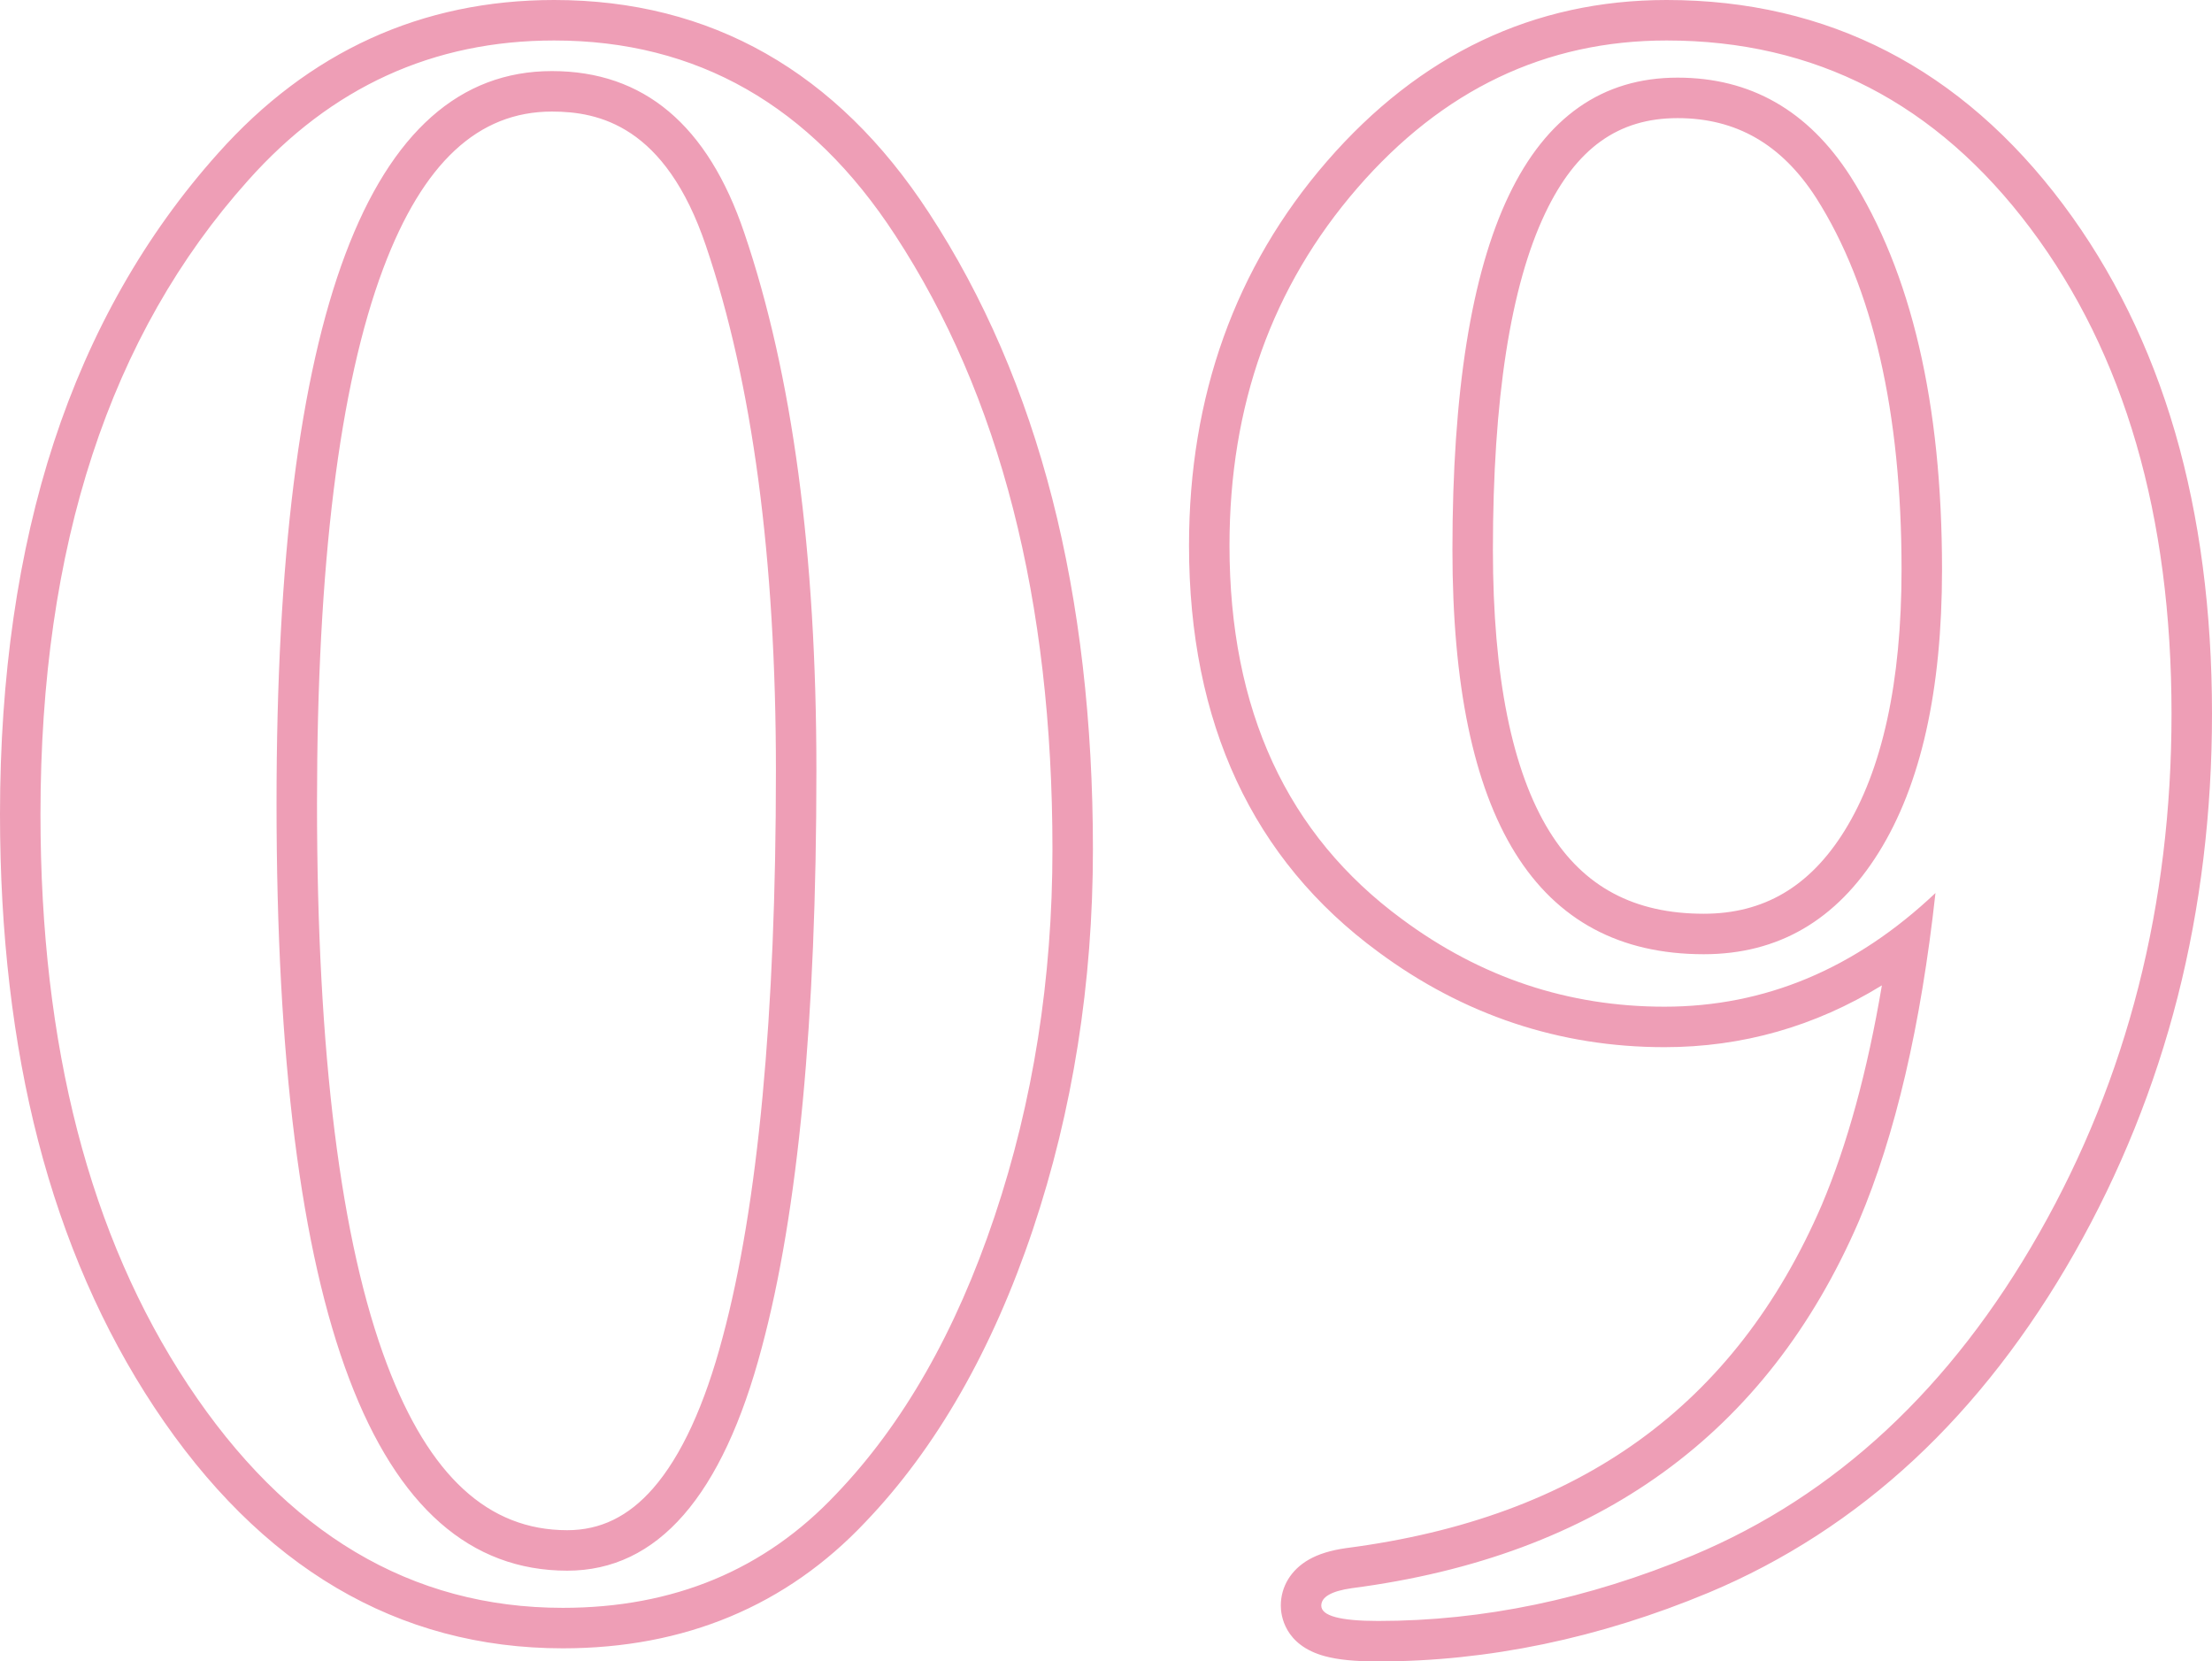 <svg xmlns="http://www.w3.org/2000/svg" width="109.3" height="82.084" viewBox="0 0 109.3 82.084">
  <g id="num_09" transform="translate(55.784 78.14)" fill="none">
    <path d="M-3.78-36.18A56.679,56.679,0,0,1-6.642-18.036,36.063,36.063,0,0,1-14.472-4.32,17.736,17.736,0,0,1-27.972,1.3Q-39.2,1.3-46.494-9.72t-7.29-28.188q0-19.872,10.26-31.32A19.471,19.471,0,0,1-28.4-76.14q10.584,0,16.848,9.612Q-3.78-54.648-3.78-36.18Zm-11.664-3.888q0-16.092-3.564-26.568-2.7-7.992-9.5-7.992-13.608,0-13.608,36.18Q-42.12-.54-27.756-.54q6.7,0,9.612-11.016Q-15.444-21.6-15.444-40.068Zm66.96-2.808a51.009,51.009,0,0,1-6.534,25.65Q38.448-5.724,27.864-1.3a40.161,40.161,0,0,1-15.552,3.24Q9.5,1.944,9.5,1.188,9.5.54,11.016.324,29.268-2.052,36.072-17.82a58.381,58.381,0,0,0,3.78-16.2A19,19,0,0,1,26.46-28.4a21.262,21.262,0,0,1-12.96-4.32Q4.968-38.988,4.968-51.192A26.038,26.038,0,0,1,11.286-68.85q6.318-7.29,15.282-7.29,11.016,0,17.982,9.288T51.516-42.876ZM40.176-50q0-12.312-4.536-19.44a9.683,9.683,0,0,0-8.532-4.86q-11.124,0-11.124,23.328Q15.984-31,28.4-31a9.708,9.708,0,0,0,8.64-5.022Q40.176-41.04,40.176-50Z" stroke="none"/>
    <path d="M 12.312 1.944 C 17.496 1.944 22.68 0.864 27.864 -1.296 C 34.92 -4.248 40.626 -9.558 44.982 -17.226 C 49.338 -24.894 51.516 -33.444 51.516 -42.876 C 51.516 -52.668 49.194 -60.66 44.55 -66.852 C 39.906 -73.044 33.912 -76.14 26.568 -76.14 C 20.592 -76.14 15.498 -73.71 11.286 -68.85 C 7.074 -63.99 4.968 -58.104 4.968 -51.192 C 4.968 -43.056 7.812 -36.9 13.5 -32.724 C 17.388 -29.844 21.708 -28.404 26.46 -28.404 C 31.428 -28.404 35.892 -30.276 39.852 -34.02 C 39.132 -27.468 37.872 -22.068 36.072 -17.82 C 31.536 -7.308 23.184 -1.26 11.016 0.324 C 10.008 0.468 9.504 0.756 9.504 1.188 C 9.504 1.692 10.44 1.944 12.312 1.944 M 27.108 -74.304 C 30.708 -74.304 33.552 -72.684 35.64 -69.444 C 38.664 -64.692 40.176 -58.212 40.176 -50.004 C 40.176 -44.028 39.132 -39.366 37.044 -36.018 C 34.956 -32.67 32.076 -30.996 28.404 -30.996 C 20.124 -30.996 15.984 -37.656 15.984 -50.976 C 15.984 -66.528 19.692 -74.304 27.108 -74.304 M -27.972 1.296 C -22.5 1.296 -18 -0.576 -14.472 -4.32 C -11.16 -7.776 -8.55 -12.348 -6.642 -18.036 C -4.734 -23.724 -3.78 -29.772 -3.78 -36.18 C -3.78 -48.492 -6.372 -58.608 -11.556 -66.528 C -15.732 -72.936 -21.348 -76.14 -28.404 -76.14 C -34.38 -76.14 -39.42 -73.836 -43.524 -69.228 C -50.364 -61.596 -53.784 -51.156 -53.784 -37.908 C -53.784 -26.46 -51.354 -17.064 -46.494 -9.72 C -41.634 -2.376 -35.46 1.296 -27.972 1.296 M -28.512 -74.628 C -23.976 -74.628 -20.808 -71.964 -19.008 -66.636 C -16.632 -59.652 -15.444 -50.796 -15.444 -40.068 C -15.444 -27.756 -16.344 -18.252 -18.144 -11.556 C -20.088 -4.212 -23.292 -0.54 -27.756 -0.54 C -37.332 -0.54 -42.12 -13.176 -42.12 -38.448 C -42.12 -62.568 -37.584 -74.628 -28.512 -74.628 M 12.312 3.944 C 11.174 3.944 10.339 3.862 9.686 3.686 C 7.661 3.141 7.504 1.636 7.504 1.188 C 7.504 0.244 8.009 -0.585 8.89 -1.088 C 9.367 -1.361 9.97 -1.547 10.733 -1.656 L 10.745 -1.658 L 10.758 -1.659 C 22.279 -3.159 29.957 -8.702 34.233 -18.607 C 35.495 -21.587 36.49 -25.223 37.204 -29.457 C 33.904 -27.429 30.307 -26.404 26.46 -26.404 C 21.293 -26.404 16.534 -27.989 12.313 -31.115 C 6.112 -35.669 2.968 -42.424 2.968 -51.192 C 2.968 -58.567 5.258 -64.948 9.775 -70.16 C 14.364 -75.455 20.014 -78.14 26.568 -78.14 C 34.541 -78.14 41.13 -74.746 46.15 -68.052 C 48.606 -64.777 50.472 -60.982 51.695 -56.772 C 52.903 -52.613 53.516 -47.938 53.516 -42.876 C 53.516 -38.016 52.946 -33.312 51.821 -28.896 C 50.693 -24.468 48.977 -20.209 46.721 -16.238 C 44.453 -12.245 41.787 -8.81 38.798 -6.028 C 35.785 -3.224 32.366 -1.011 28.636 0.549 C 23.228 2.802 17.737 3.944 12.312 3.944 Z M 27.108 -72.304 C 24.174 -72.304 22.097 -70.813 20.57 -67.611 C 18.854 -64.012 17.984 -58.415 17.984 -50.976 C 17.984 -44.726 18.927 -40.04 20.788 -37.047 C 22.482 -34.321 24.973 -32.996 28.404 -32.996 C 31.364 -32.996 33.635 -34.331 35.347 -37.076 C 37.224 -40.086 38.176 -44.436 38.176 -50.004 C 38.176 -57.785 36.756 -63.963 33.955 -68.366 C 32.246 -71.016 30.006 -72.304 27.108 -72.304 Z M -27.972 3.296 C -36.138 3.296 -42.931 -0.712 -48.162 -8.616 C -50.703 -12.456 -52.633 -16.883 -53.898 -21.774 C -55.149 -26.614 -55.784 -32.042 -55.784 -37.908 C -55.784 -44.713 -54.888 -50.9 -53.12 -56.297 C -51.331 -61.757 -48.603 -66.557 -45.013 -70.563 C -40.533 -75.591 -34.945 -78.14 -28.404 -78.14 C -20.662 -78.14 -14.43 -74.601 -9.88 -67.62 C -7.182 -63.498 -5.131 -58.745 -3.787 -53.497 C -2.455 -48.301 -1.78 -42.475 -1.78 -36.18 C -1.78 -29.585 -2.778 -23.267 -4.746 -17.4 C -6.738 -11.46 -9.523 -6.596 -13.022 -2.943 C -16.925 1.197 -21.956 3.296 -27.972 3.296 Z M -28.512 -72.628 C -32.159 -72.628 -34.885 -70.093 -36.846 -64.879 C -39.018 -59.103 -40.12 -50.21 -40.12 -38.448 C -40.12 -26.114 -38.955 -16.787 -36.659 -10.726 C -34.572 -5.218 -31.66 -2.54 -27.756 -2.54 C -26.115 -2.54 -24.727 -3.217 -23.512 -4.609 C -22.121 -6.203 -20.966 -8.712 -20.077 -12.068 L -20.076 -12.071 L -20.075 -12.075 C -18.329 -18.571 -17.444 -27.989 -17.444 -40.068 C -17.444 -50.526 -18.607 -59.248 -20.901 -65.992 C -22.911 -71.94 -26.207 -72.628 -28.512 -72.628 Z" stroke="none" fill="#ee9eb6"/>
  </g>
</svg>
